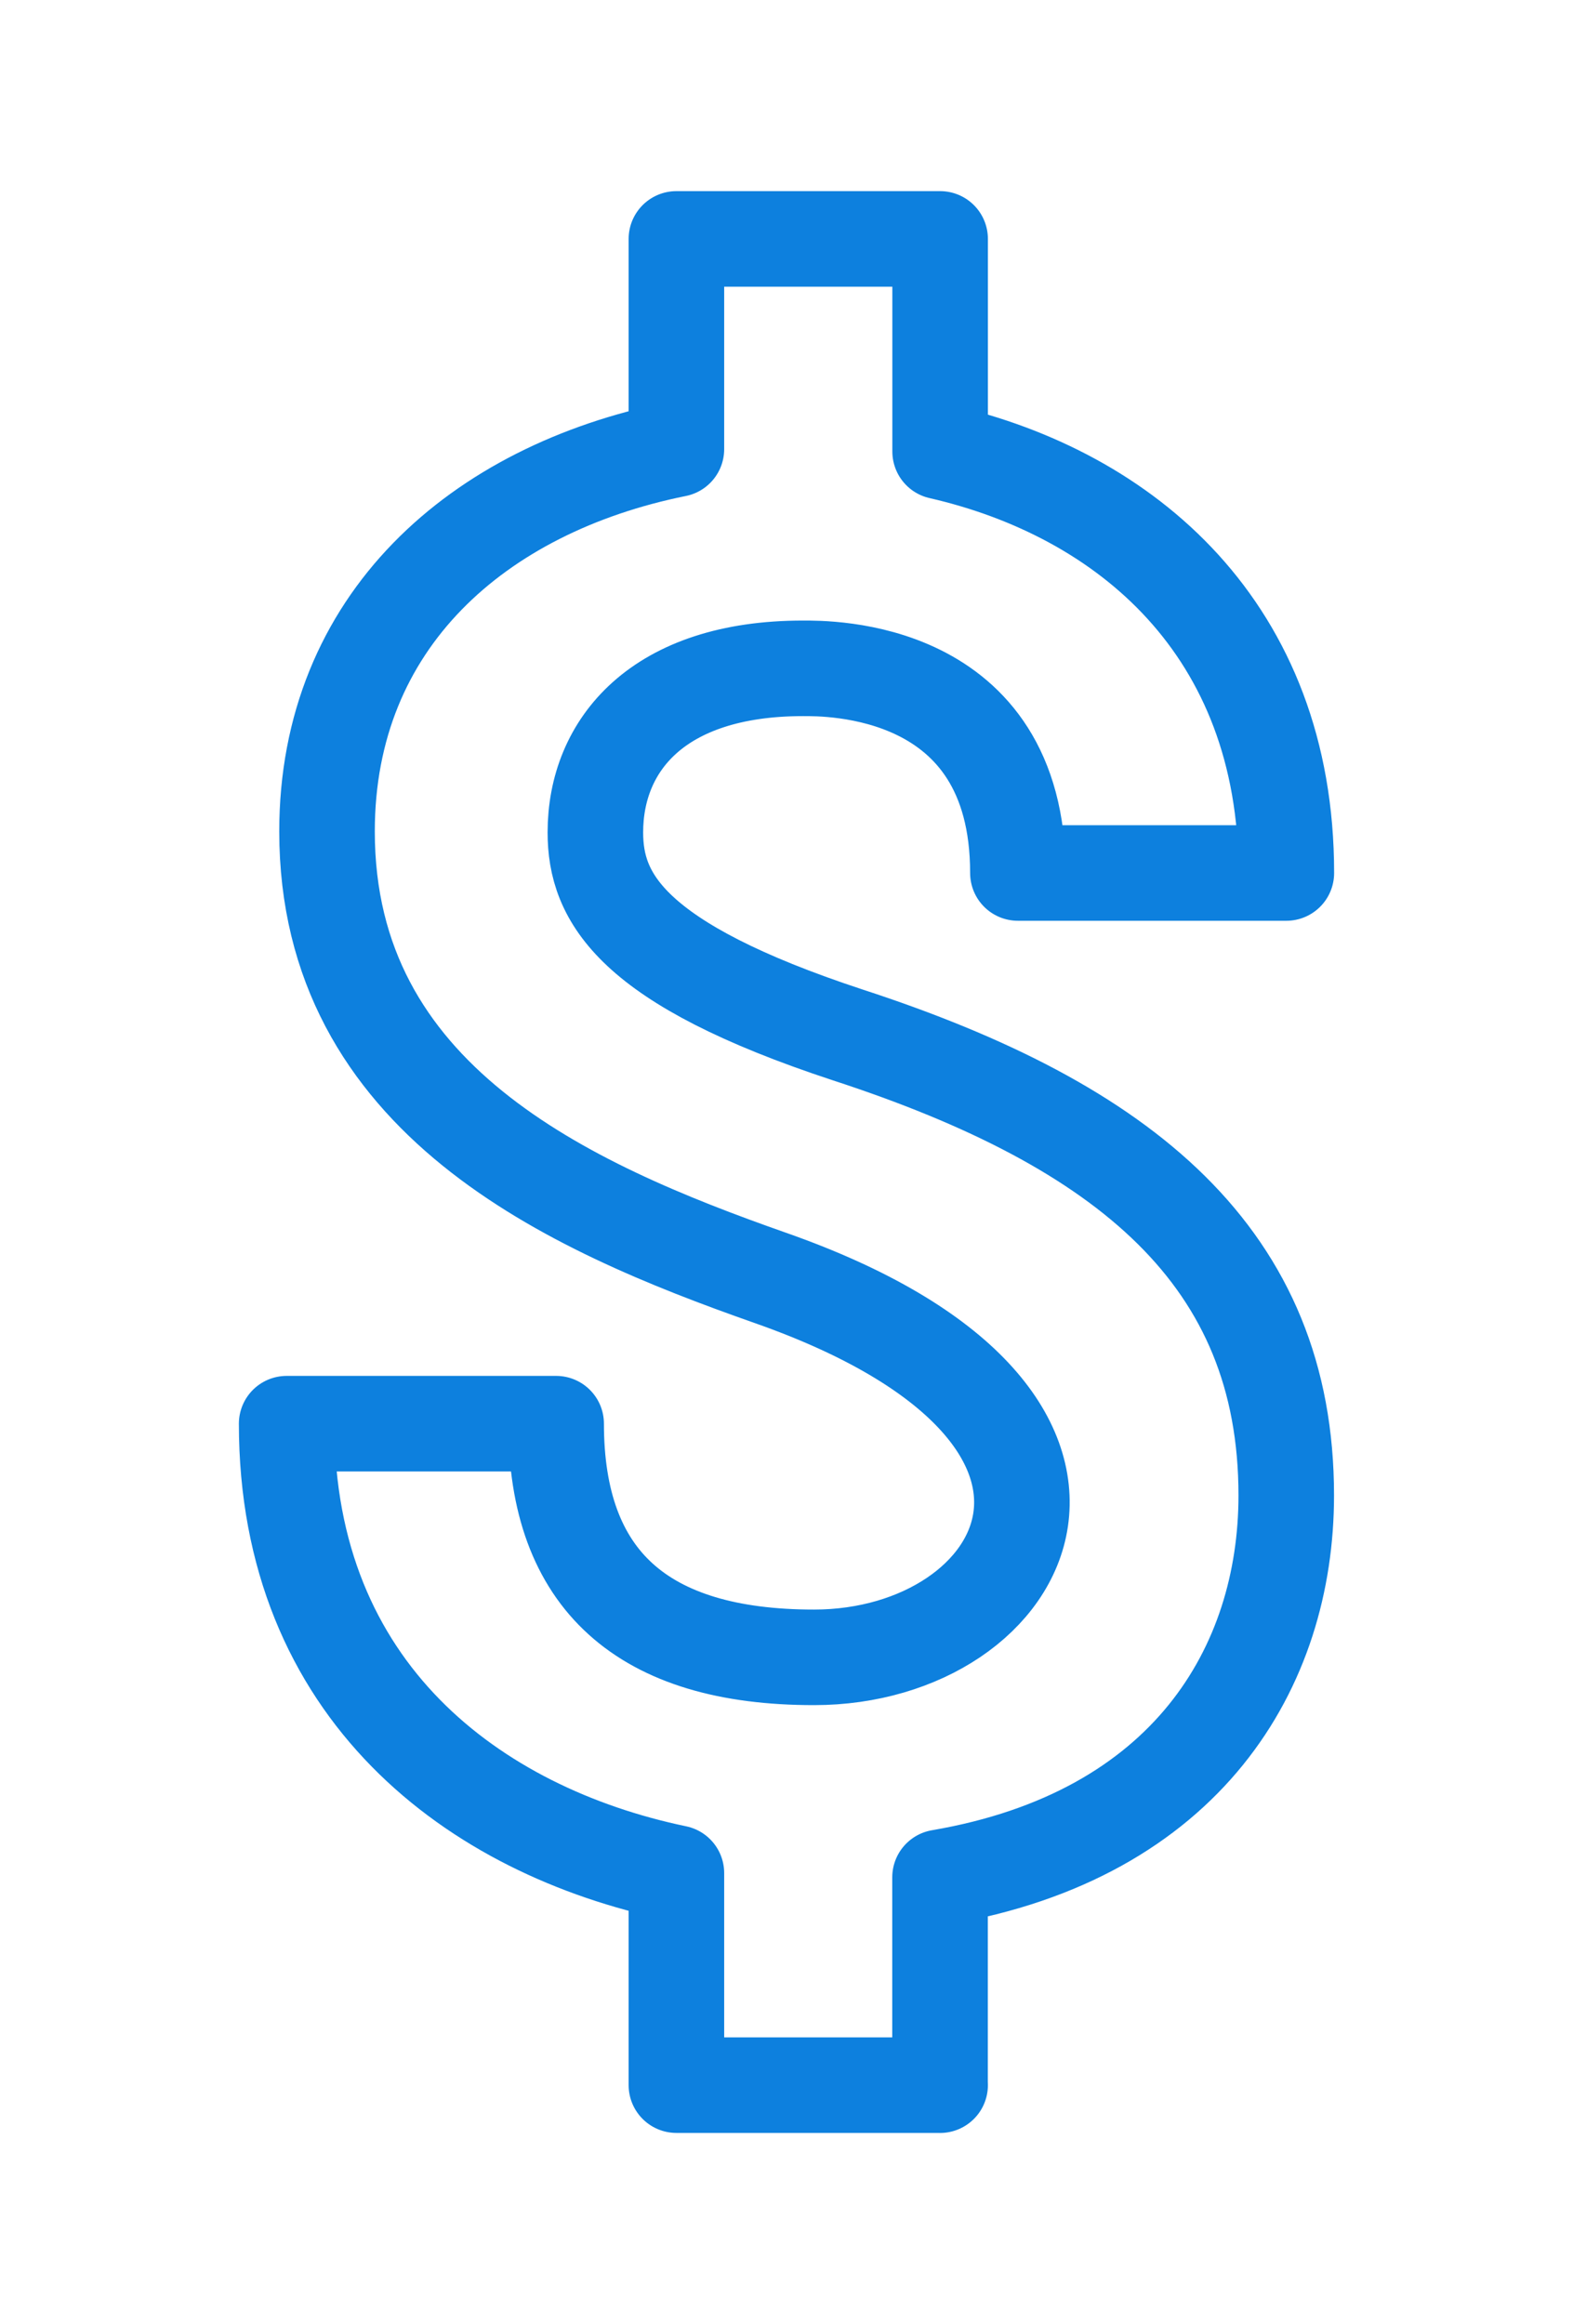 <?xml version="1.0" encoding="UTF-8"?> <svg xmlns="http://www.w3.org/2000/svg" xmlns:xlink="http://www.w3.org/1999/xlink" width="32.925" height="48.638" viewBox="0 0 32.925 48.638"><defs><clipPath id="clip-path"><rect id="Rectangle_55" data-name="Rectangle 55" width="32.925" height="48.638" transform="translate(-6 -5)" fill="none" stroke="#0d80de" stroke-linecap="round" stroke-linejoin="round" stroke-width="2"></rect></clipPath></defs><g id="Group_86" data-name="Group 86" transform="translate(6 5)"><g id="Group_85" data-name="Group 85" clip-path="url(#clip-path)"><path id="Path_326" data-name="Path 326" d="M13.678,38.638H8.158V34.2C3.925,33.317,0,30.4,0,24.795H5.641q0,4.893,5.4,4.89c4.51,0,7.325-5.051-.922-7.943C5.879,20.252.845,18.011.845,12.4.845,8,4.007,5.238,8.158,4.4V0h5.52V4.449c3.886.889,7.247,3.715,7.247,8.821H15.306c0-4.35-4.013-4.283-4.5-4.283-3.036,0-4.344,1.606-4.344,3.433,0,1.363.74,2.743,5.282,4.239,5.829,1.9,9.179,4.664,9.179,9.637,0,3.593-2.075,7.109-7.247,7.993v4.35" fill="none" stroke="#0d80de" stroke-linecap="round" stroke-linejoin="round" stroke-width="2" fill-rule="evenodd"></path></g></g></svg> 